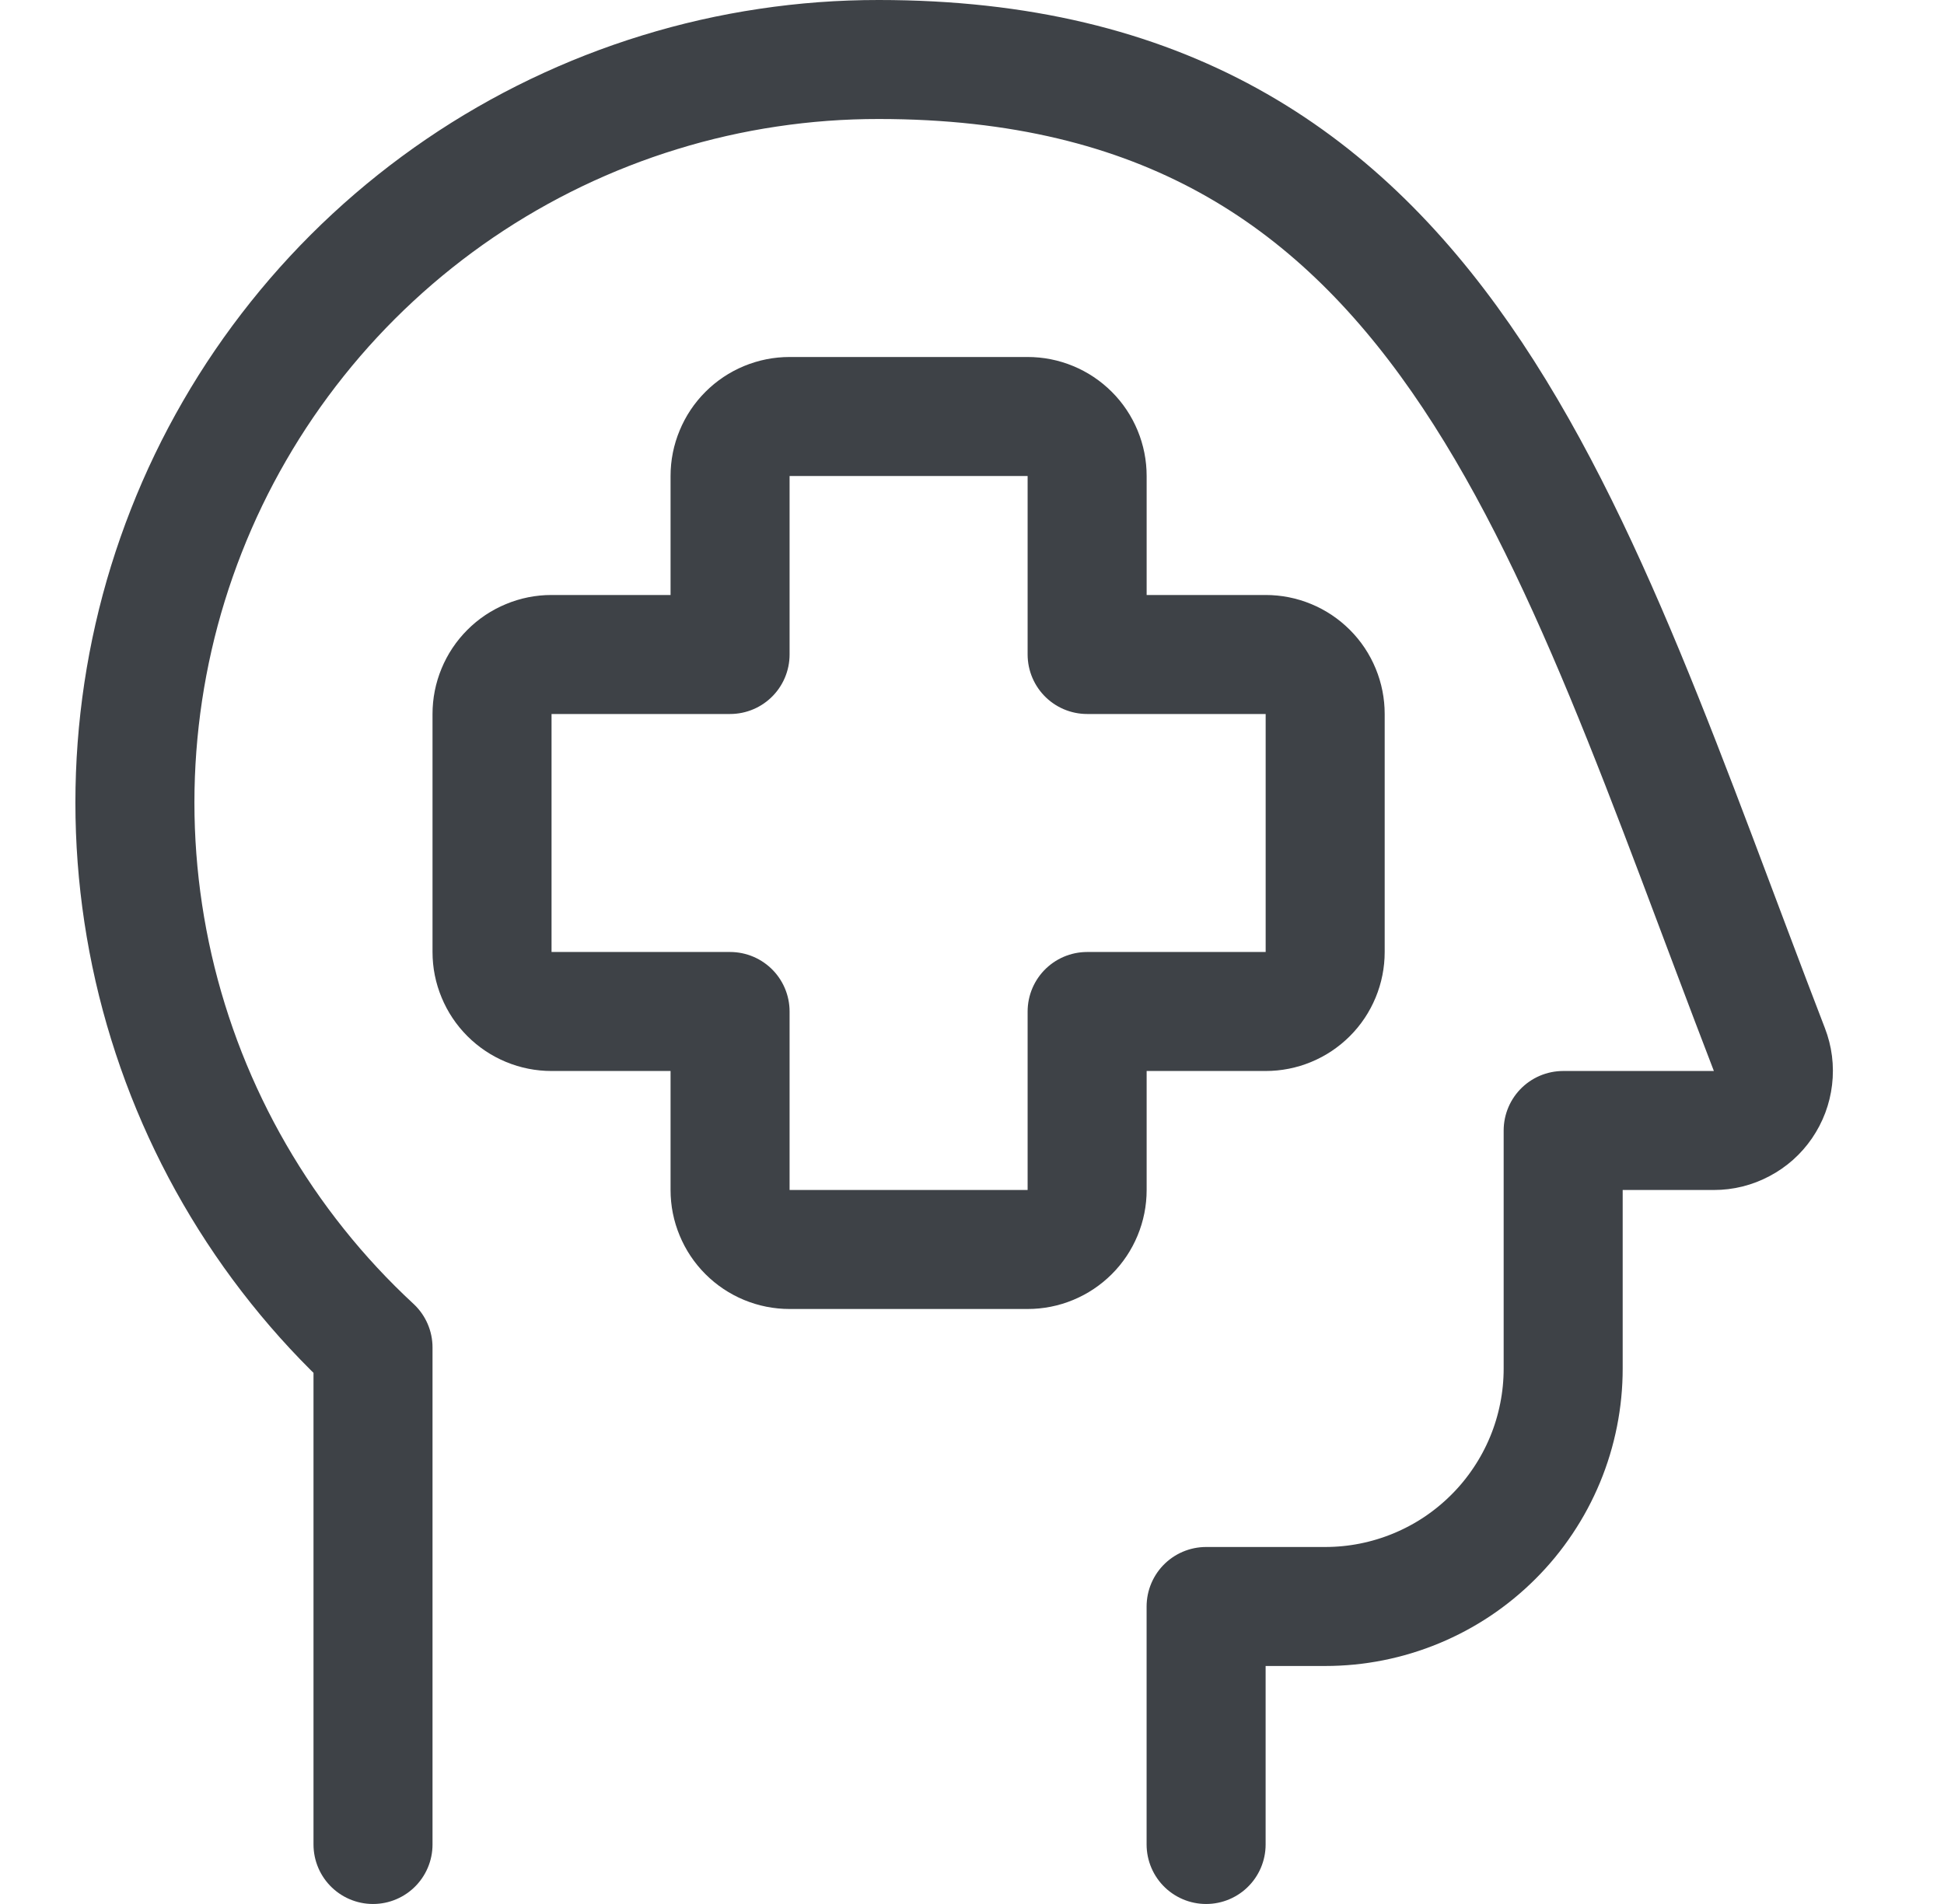 <svg width="49" height="48" viewBox="0 0 49 48" fill="none" xmlns="http://www.w3.org/2000/svg">
<path d="M9.402 46.5V33.97C8.715 33.334 8.079 32.65 7.495 31.918C6.91 31.186 6.384 30.415 5.915 29.604C5.446 28.793 5.041 27.952 4.698 27.081C4.356 26.209 4.08 25.317 3.871 24.404C3.663 23.491 3.523 22.567 3.453 21.634C3.383 20.7 3.383 19.766 3.453 18.832C3.523 17.898 3.662 16.975 3.87 16.062C4.078 15.149 4.354 14.257 4.696 13.385C5.038 12.513 5.443 11.672 5.912 10.861C6.38 10.05 6.907 9.279 7.491 8.547C8.075 7.815 8.71 7.131 9.397 6.494C10.084 5.857 10.814 5.276 11.588 4.748C12.362 4.221 13.171 3.755 14.015 3.349C14.859 2.944 15.729 2.603 16.624 2.328C17.519 2.052 18.43 1.845 19.356 1.707C20.282 1.568 21.213 1.499 22.149 1.5C36.428 1.5 39.51 13.256 44.599 26.46C44.688 26.691 44.718 26.929 44.689 27.174C44.66 27.419 44.575 27.644 44.436 27.848C44.296 28.052 44.117 28.211 43.898 28.326C43.679 28.442 43.447 28.5 43.2 28.5H39.401V34.5C39.401 34.894 39.363 35.284 39.286 35.67C39.209 36.057 39.096 36.432 38.945 36.796C38.794 37.16 38.609 37.506 38.39 37.833C38.171 38.161 37.923 38.464 37.644 38.742C37.365 39.021 37.062 39.27 36.735 39.489C36.407 39.708 36.062 39.892 35.698 40.043C35.334 40.194 34.958 40.308 34.572 40.385C34.186 40.462 33.795 40.5 33.401 40.5H30.401V46.5" stroke="#3E4247" stroke-width="3" stroke-linecap="round" stroke-linejoin="round"/>
<path d="M33.402 18C33.402 17.801 33.364 17.61 33.288 17.426C33.212 17.242 33.104 17.08 32.963 16.939C32.822 16.799 32.66 16.69 32.476 16.614C32.292 16.538 32.101 16.5 31.902 16.5H27.402V12C27.402 11.801 27.364 11.61 27.288 11.426C27.212 11.242 27.104 11.08 26.963 10.939C26.822 10.799 26.66 10.69 26.476 10.614C26.293 10.538 26.101 10.5 25.902 10.5H19.902C19.703 10.5 19.512 10.538 19.328 10.614C19.145 10.69 18.982 10.799 18.842 10.939C18.701 11.08 18.593 11.242 18.517 11.426C18.44 11.61 18.402 11.801 18.402 12V16.5H13.9C13.702 16.5 13.51 16.538 13.327 16.615C13.143 16.691 12.981 16.799 12.841 16.94C12.7 17.081 12.592 17.243 12.516 17.427C12.44 17.61 12.402 17.801 12.402 18V24C12.402 24.199 12.44 24.39 12.517 24.574C12.593 24.758 12.701 24.92 12.842 25.061C12.982 25.201 13.145 25.31 13.328 25.386C13.512 25.462 13.703 25.5 13.902 25.5H18.402V30C18.402 30.199 18.44 30.39 18.517 30.574C18.593 30.758 18.701 30.92 18.842 31.061C18.982 31.201 19.145 31.31 19.328 31.386C19.512 31.462 19.703 31.5 19.902 31.5H25.902C26.101 31.5 26.293 31.462 26.476 31.386C26.66 31.31 26.822 31.201 26.963 31.061C27.104 30.92 27.212 30.758 27.288 30.574C27.364 30.39 27.402 30.199 27.402 30V25.5H31.902C32.101 25.5 32.293 25.462 32.476 25.386C32.66 25.31 32.822 25.201 32.963 25.061C33.104 24.92 33.212 24.758 33.288 24.574C33.364 24.39 33.402 24.199 33.402 24V18V18Z" stroke="#3E4247" stroke-width="3" stroke-linecap="round" stroke-linejoin="round"/>
</svg>
